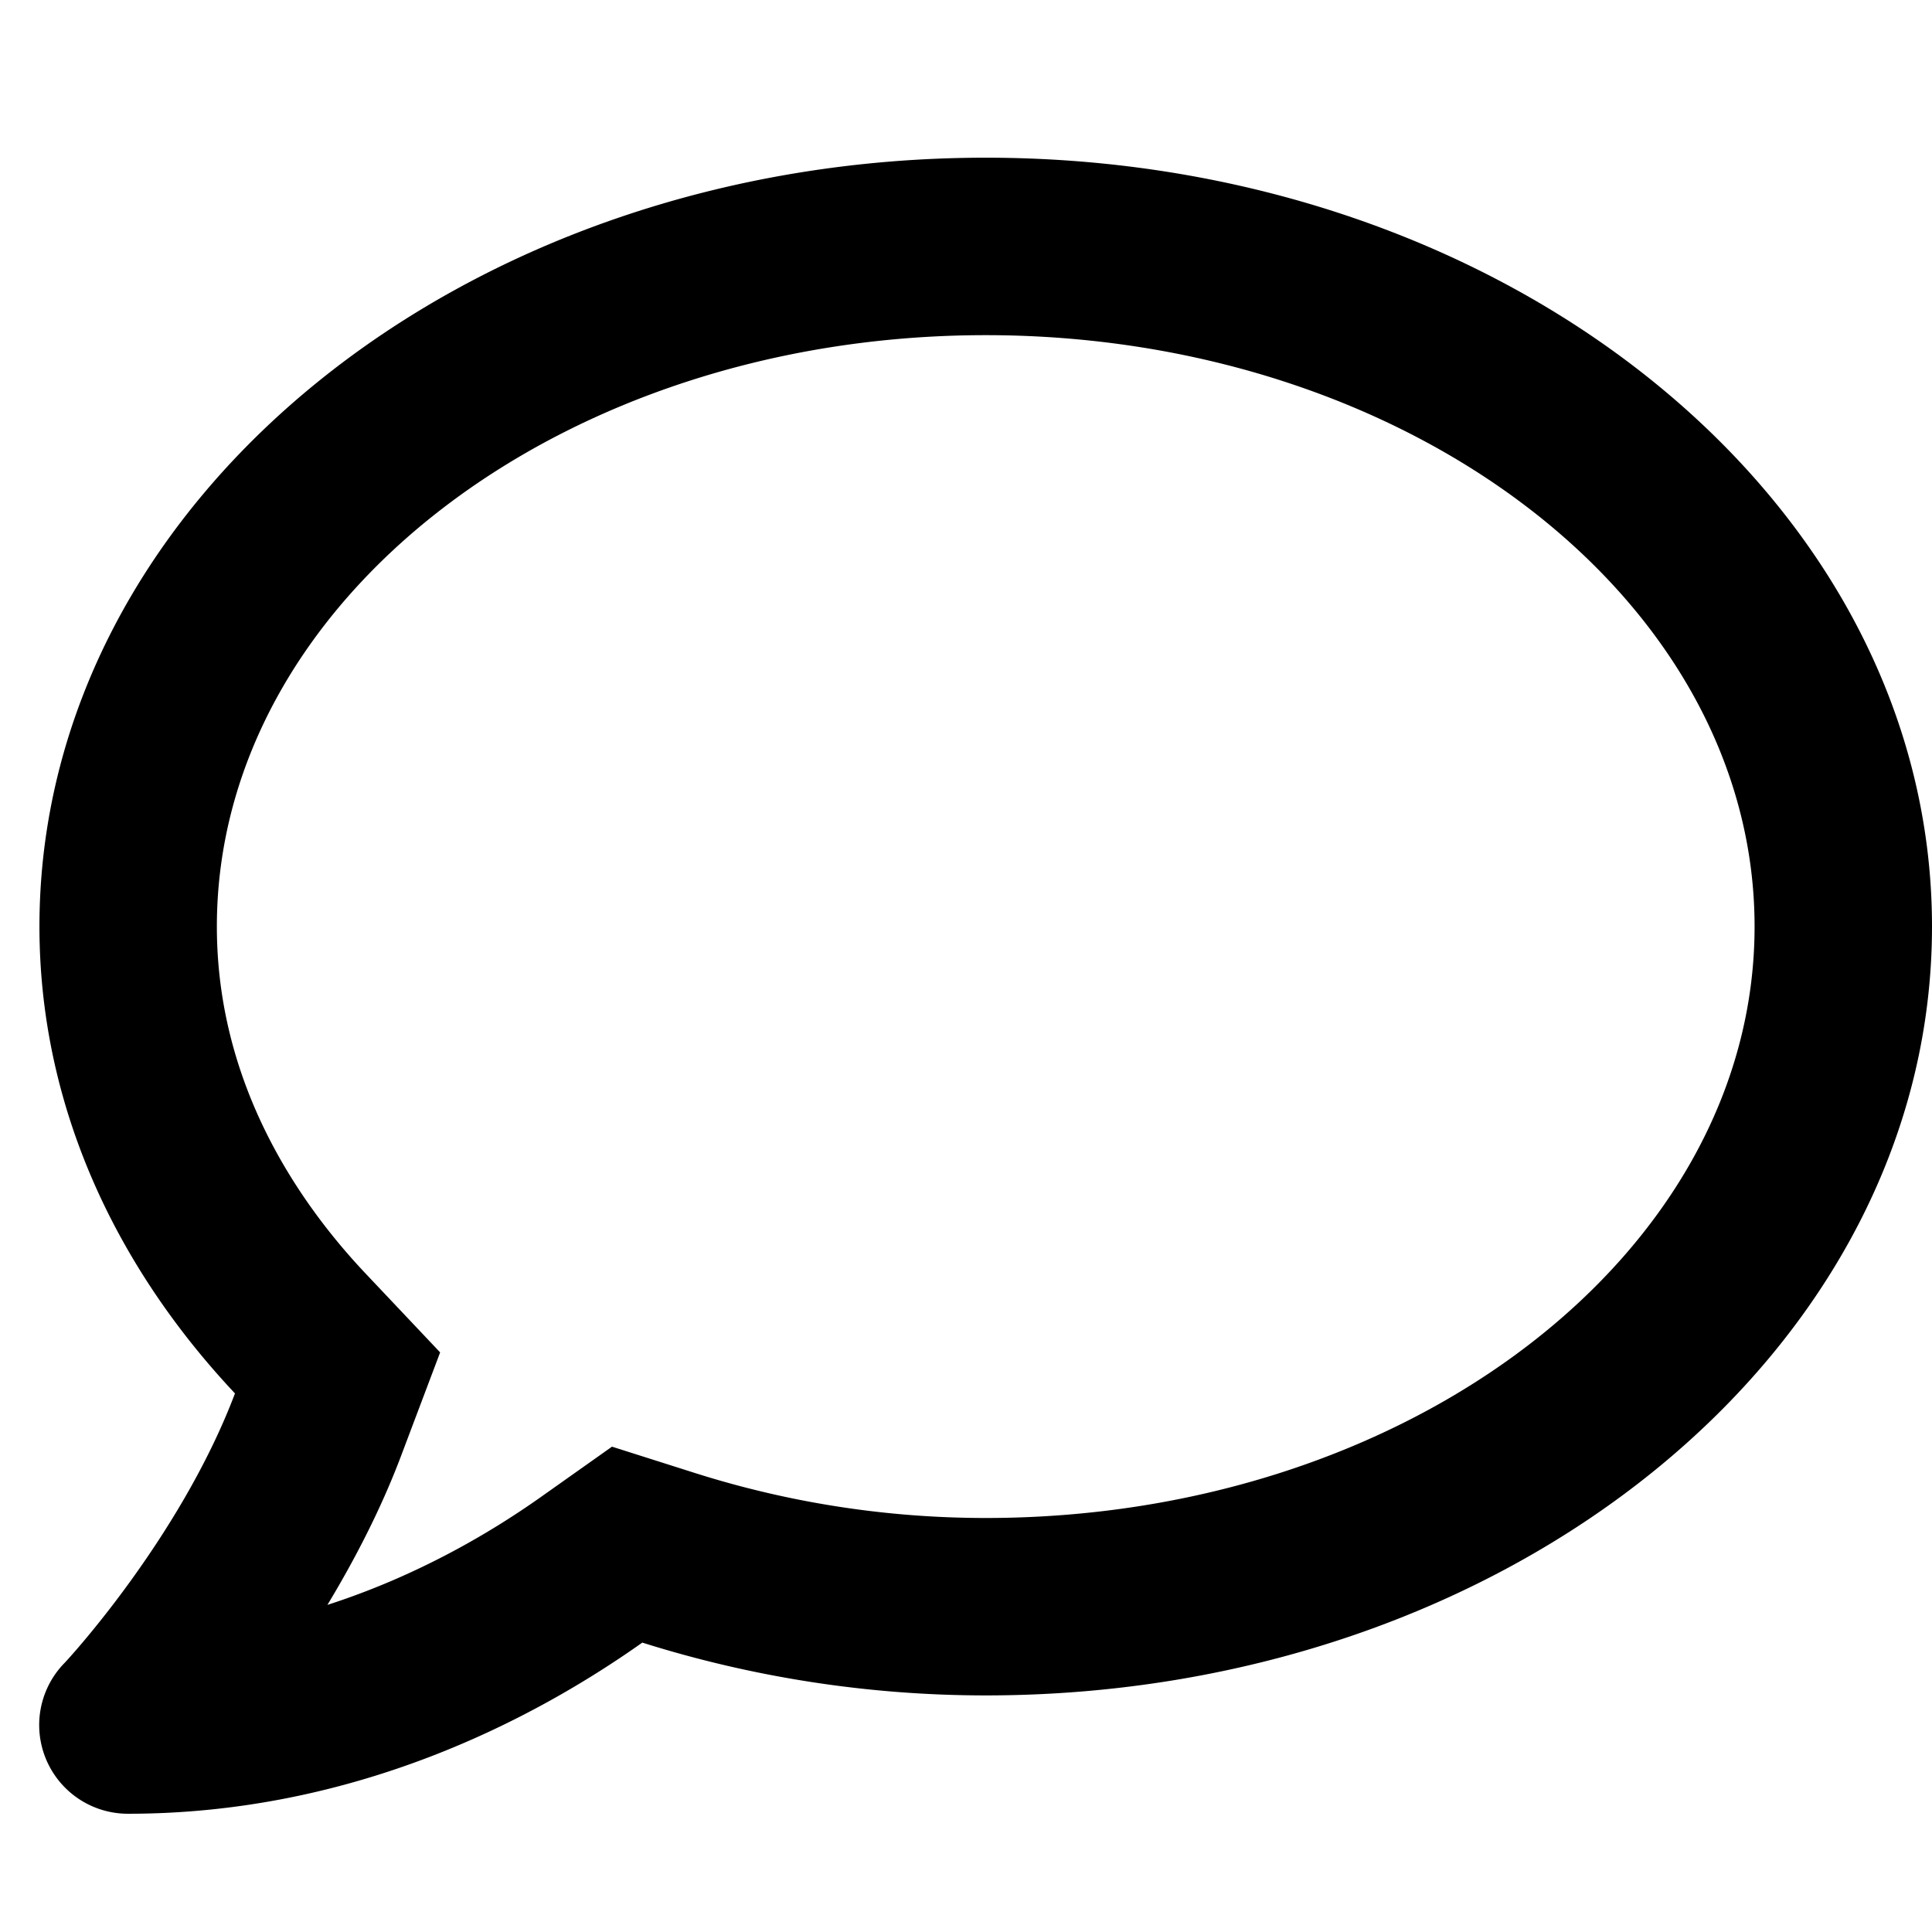 <svg aria-labelledby="i_lby50xvxz9" class="" viewBox="0 0 48 48" role="img" xmlns="http://www.w3.org/2000/svg"><title id="i_lby50xvxz9">Comment</title><path d="M24.49 3.918C11.504 3.918.98 12.468.98 23.02c0 4.371 1.828 8.376 4.858 11.599-1.368 3.618-4.216 6.687-4.26 6.723a2.204 2.204 0 0 0 1.606 3.72c5.648 0 10.102-2.362 12.774-4.252a28.41 28.41 0 0 0 8.532 1.312c12.985 0 23.51-8.55 23.51-19.102S37.475 3.918 24.49 3.918Zm0 33.796c-2.452 0-4.877-.376-7.2-1.11l-2.085-.662-1.79 1.267c-1.313.927-3.114 1.966-5.28 2.664.67-1.111 1.322-2.36 1.826-3.693l.974-2.58-1.892-2.002c-1.663-1.773-3.655-4.702-3.655-8.578 0-8.1 8.568-14.693 19.102-14.693 10.533 0 19.102 6.593 19.102 14.693S35.023 37.714 24.49 37.714Z"></path></svg>